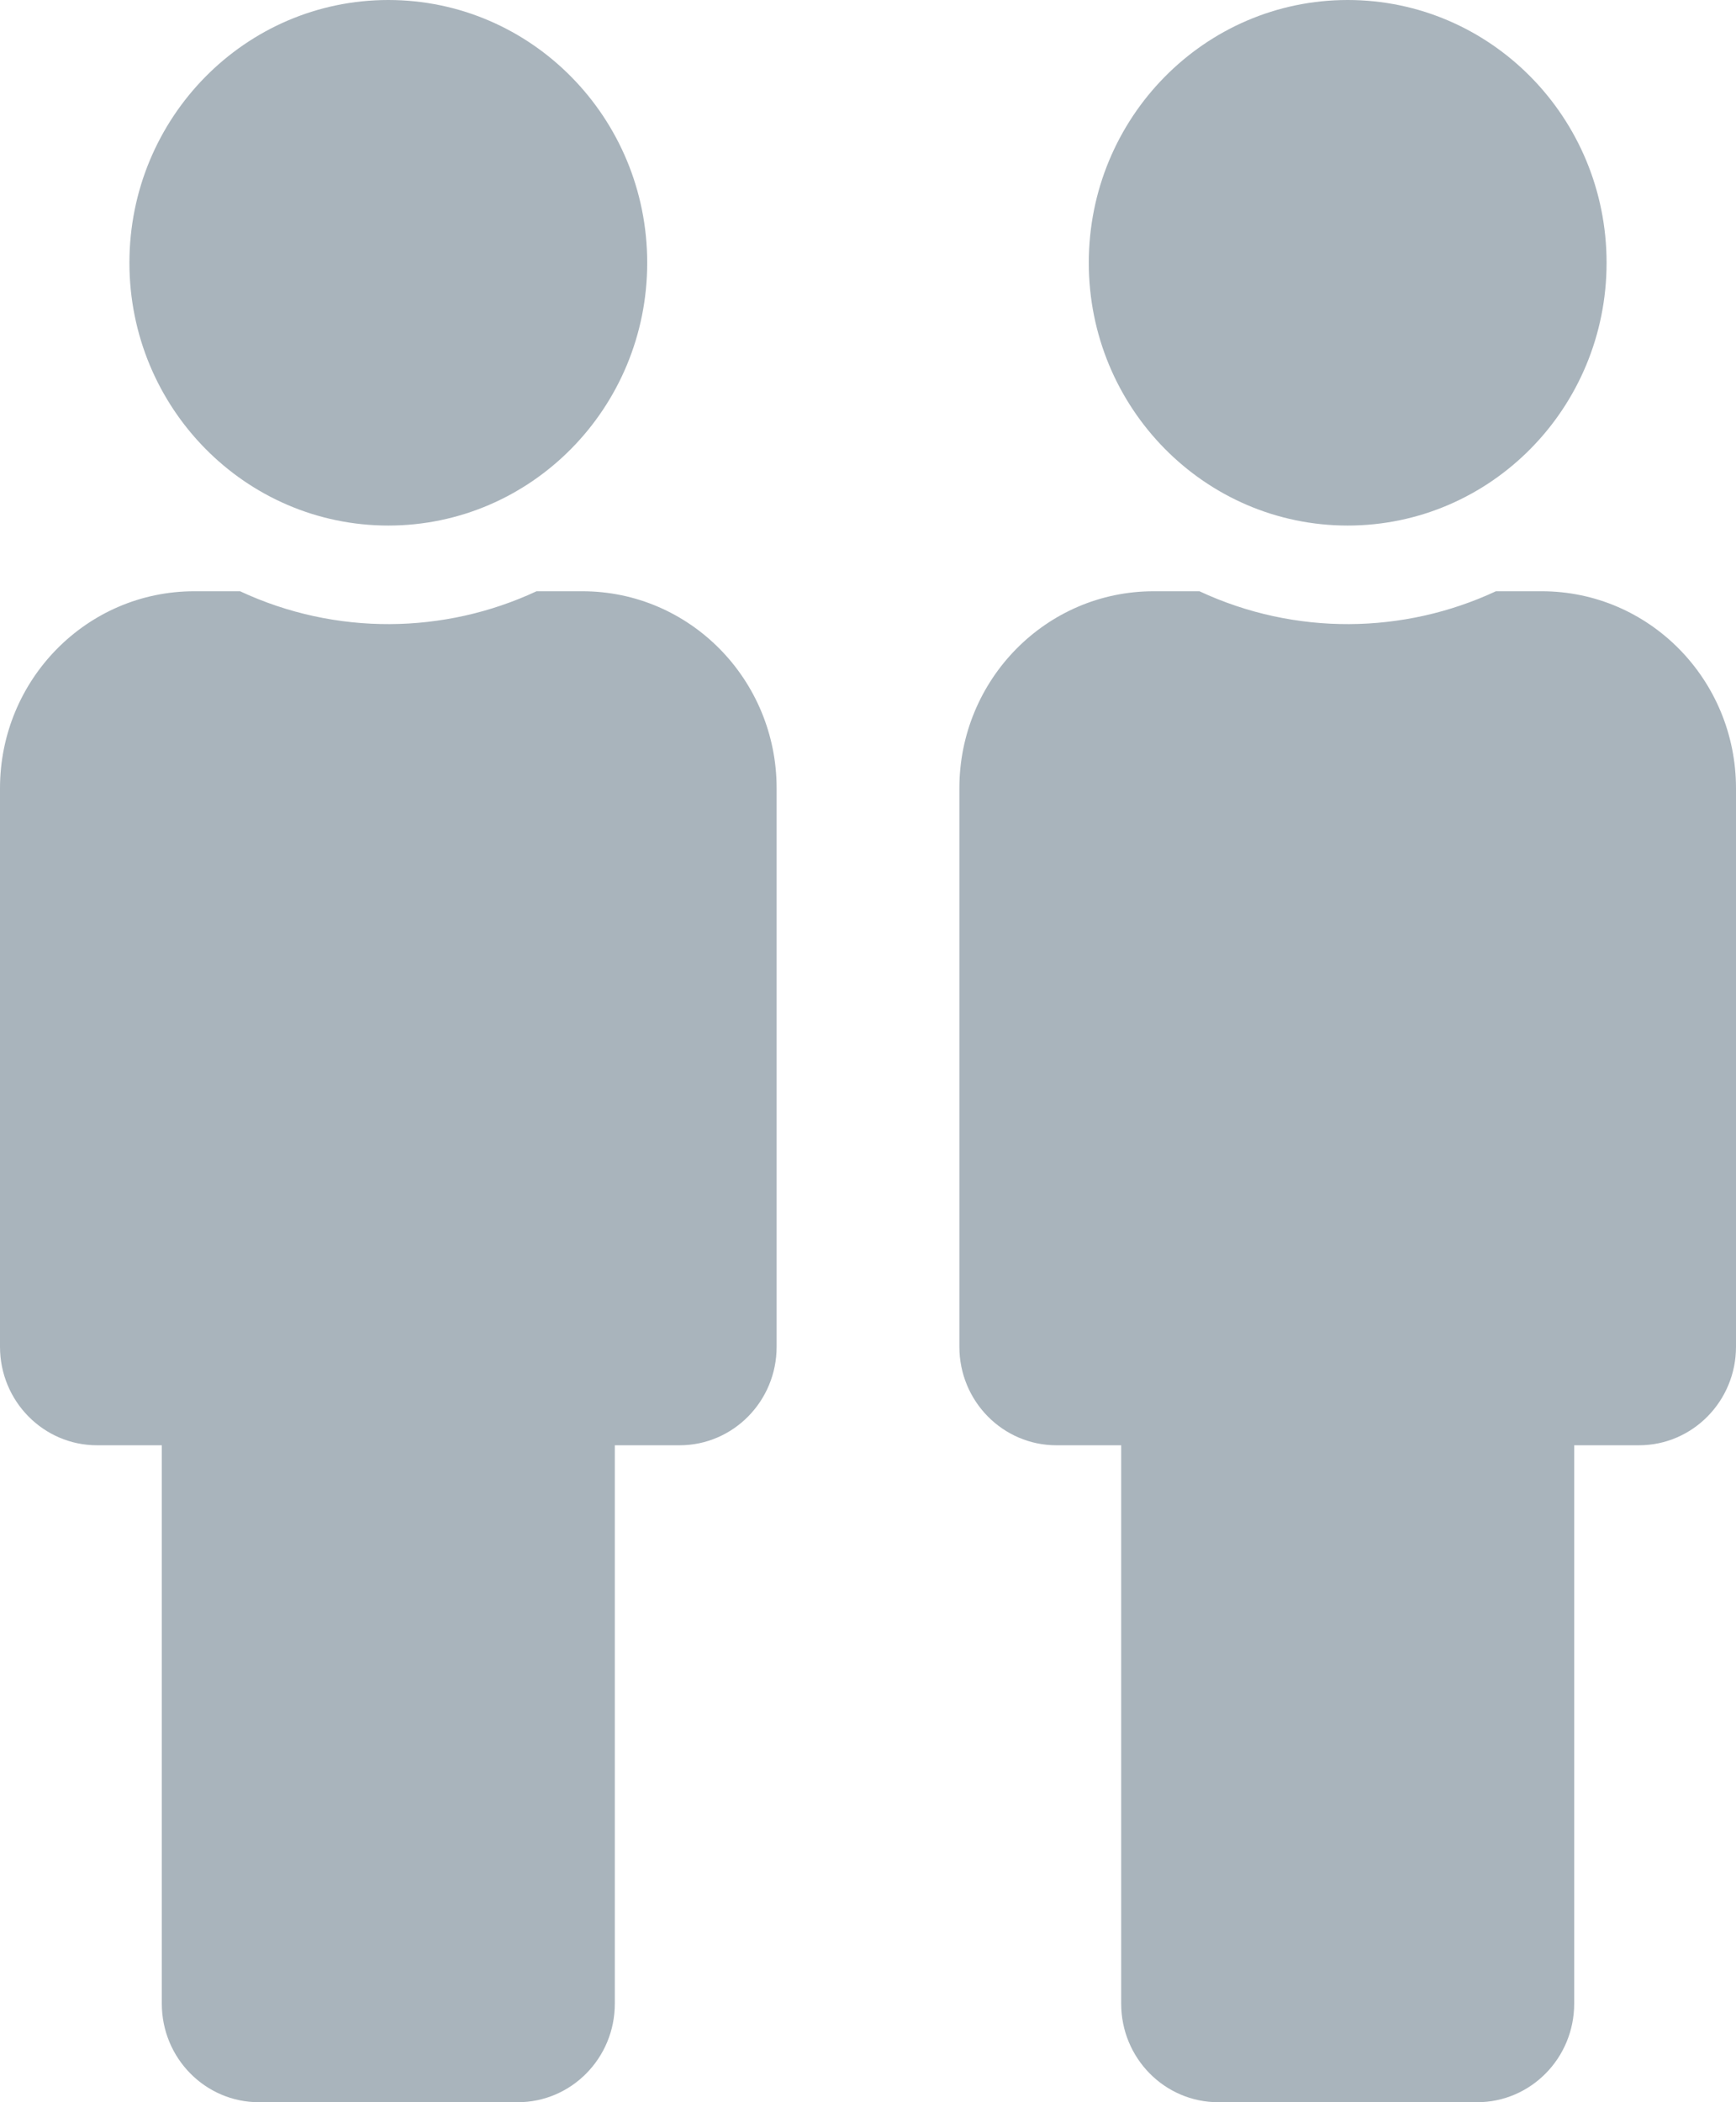 <?xml version="1.0" encoding="UTF-8"?>
<svg width="38px" height="46px" viewBox="0 0 38 46" version="1.1" xmlns="http://www.w3.org/2000/svg" xmlns:xlink="http://www.w3.org/1999/xlink">
    <title>Group</title>
    <g id="Page-1" stroke="none" stroke-width="1" fill="none" fill-rule="evenodd">
        <g id="Group" fill="#A9B4BC" fill-rule="nonzero">
            <g id="male">
                <path d="M8.5,0 C11.63,0 14.167,2.574 14.167,5.75 C14.167,8.926 11.63,11.5 8.5,11.5 C5.37,11.5 2.833,8.926 2.833,5.75 C2.833,2.574 5.37,0 8.5,0 M12.75,12.938 L11.744,12.938 C9.733,13.876 7.353,13.916 5.256,12.938 L4.25,12.938 C1.903,12.938 0,14.868 0,17.25 L0,29.469 C0,30.66 0.951,31.625 2.125,31.625 L3.542,31.625 L3.542,43.844 C3.542,45.035 4.493,46 5.667,46 L11.333,46 C12.507,46 13.458,45.035 13.458,43.844 L13.458,31.625 L14.875,31.625 C16.049,31.625 17,30.66 17,29.469 L17,17.25 C17,14.868 15.097,12.938 12.75,12.938 Z" id="Shape"></path>
            </g>
            <g id="male" transform="translate(21, 0)">
                <path d="M8.5,0 C11.63,0 14.167,2.574 14.167,5.75 C14.167,8.926 11.63,11.5 8.5,11.5 C5.37,11.5 2.833,8.926 2.833,5.75 C2.833,2.574 5.37,0 8.5,0 M12.75,12.938 L11.744,12.938 C9.733,13.876 7.353,13.916 5.256,12.938 L4.25,12.938 C1.903,12.938 0,14.868 0,17.25 L0,29.469 C0,30.66 0.951,31.625 2.125,31.625 L3.542,31.625 L3.542,43.844 C3.542,45.035 4.493,46 5.667,46 L11.333,46 C12.507,46 13.458,45.035 13.458,43.844 L13.458,31.625 L14.875,31.625 C16.049,31.625 17,30.66 17,29.469 L17,17.25 C17,14.868 15.097,12.938 12.75,12.938 Z" id="Shape"></path>
            </g>
        </g>
    </g>
</svg>